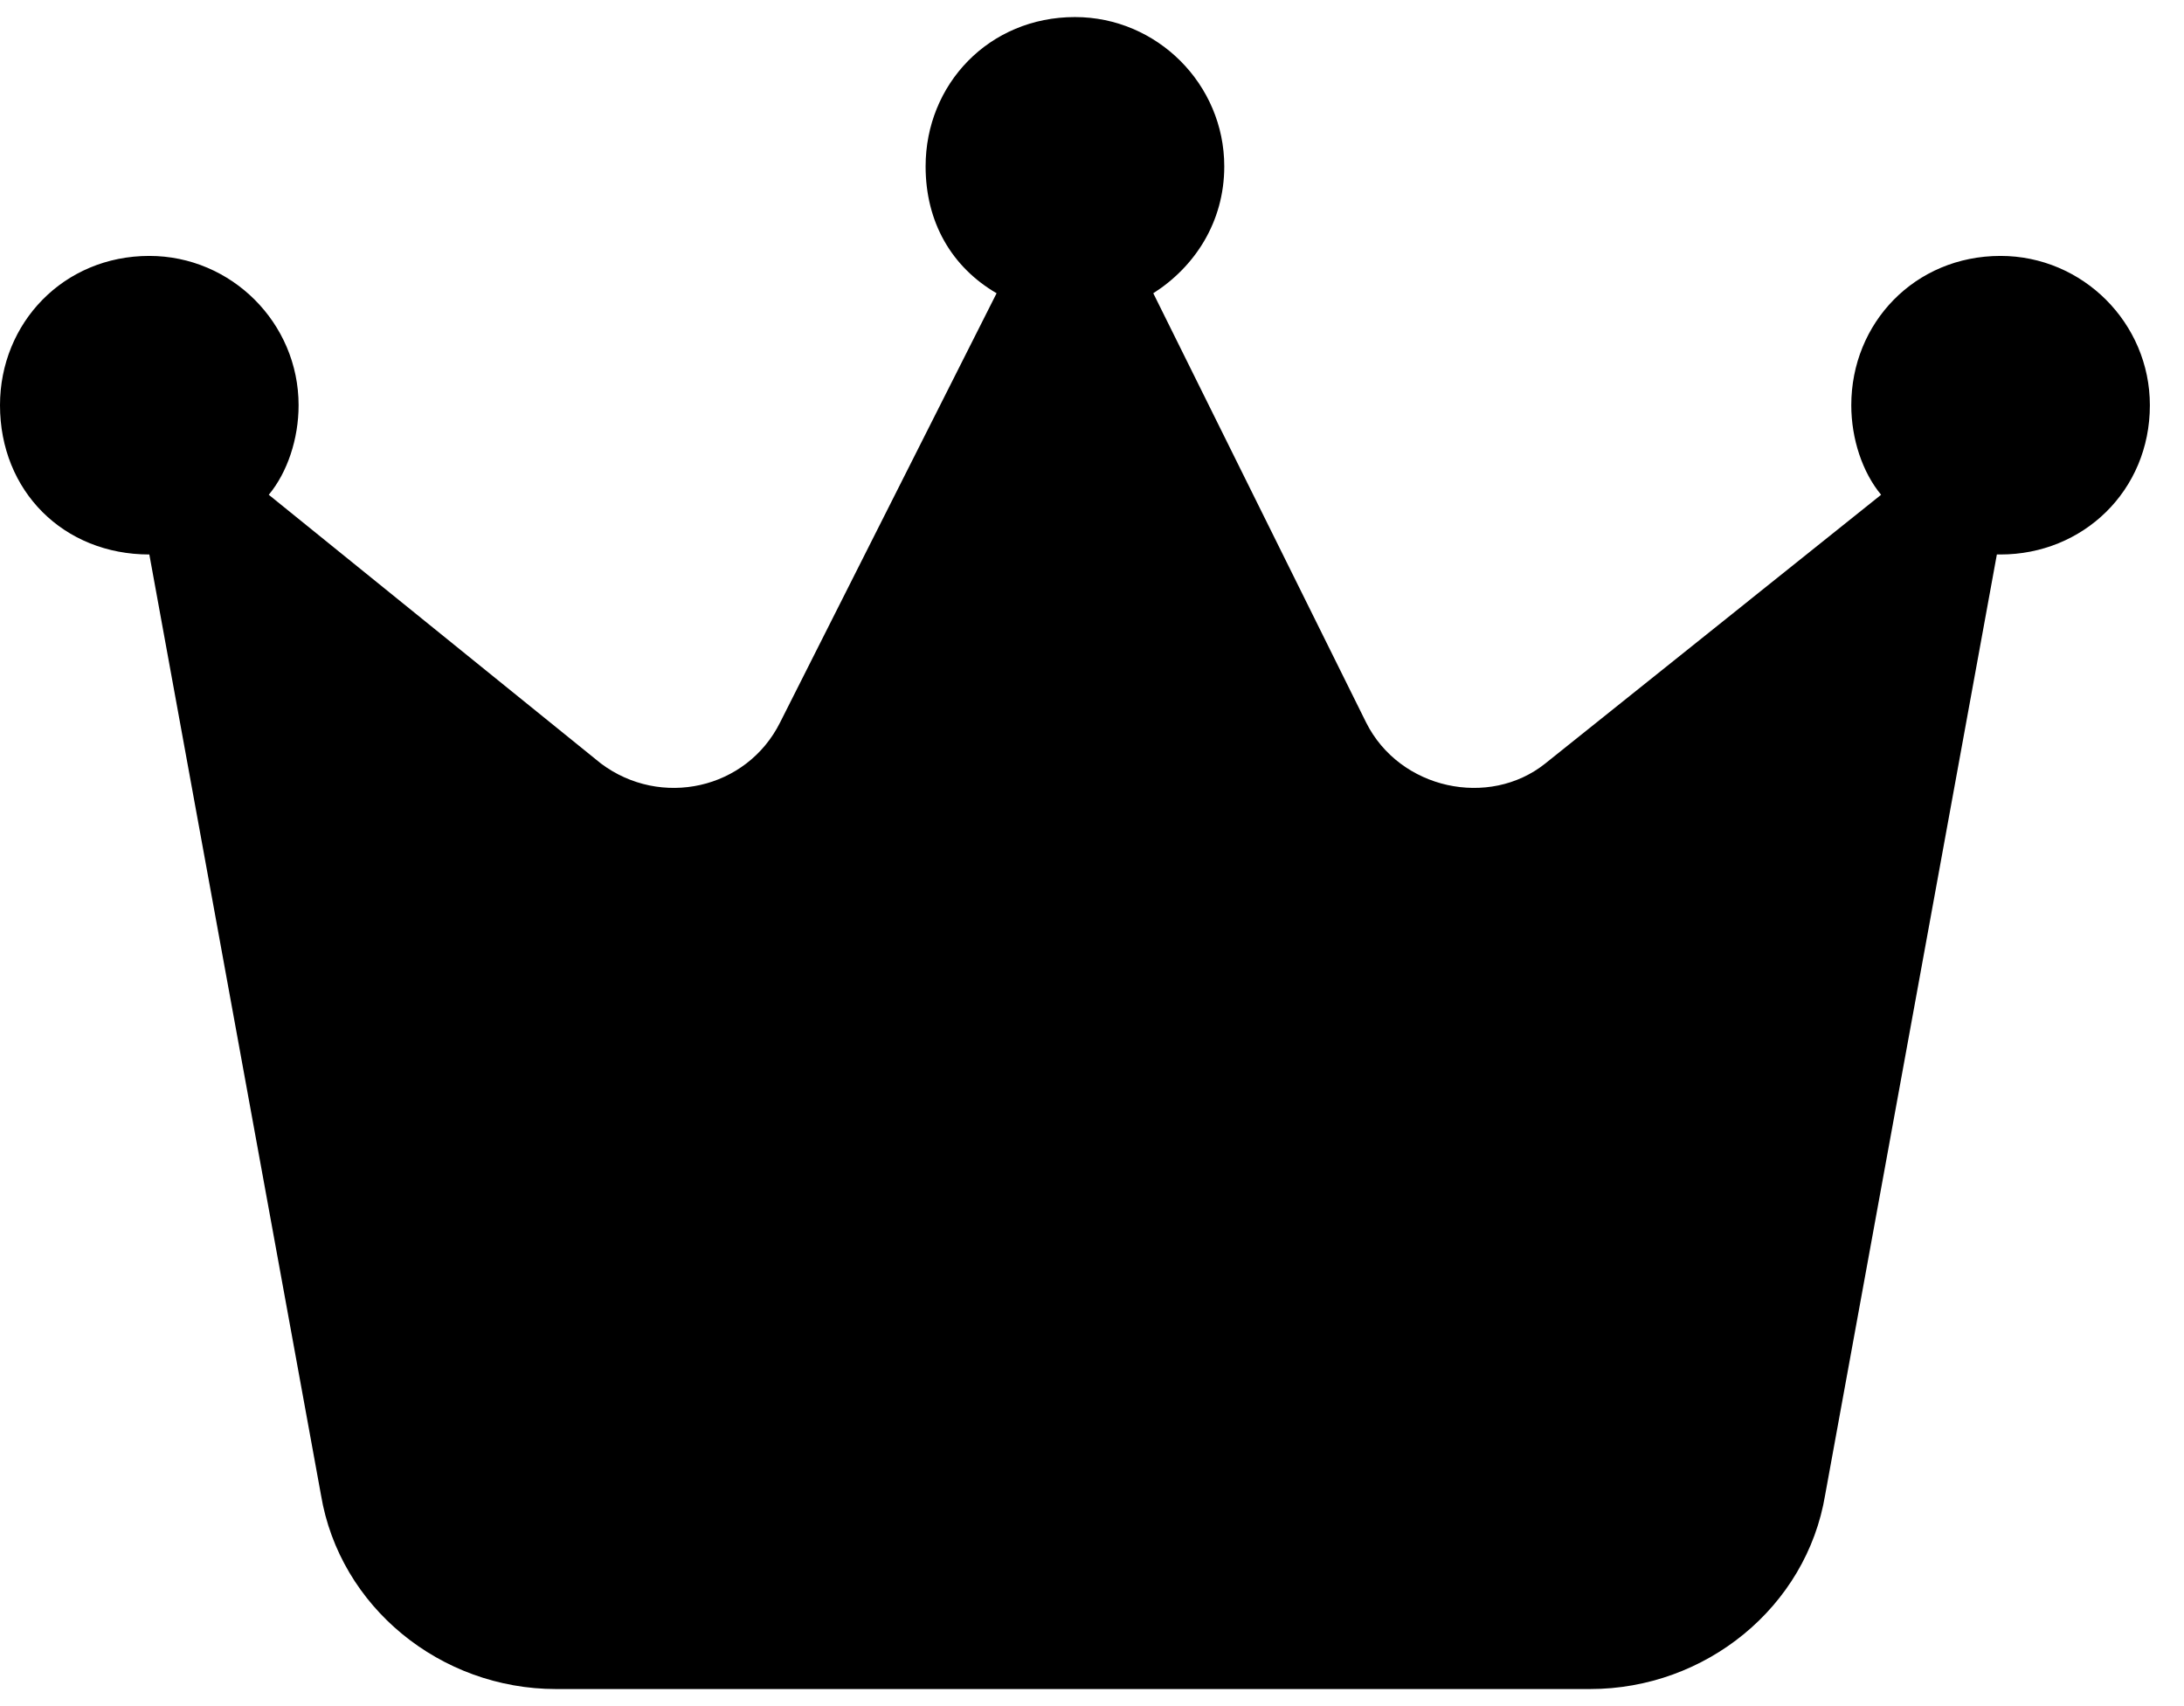 <?xml version="1.0" encoding="UTF-8"?> <svg xmlns="http://www.w3.org/2000/svg" width="32" height="25" viewBox="0 0 32 25" fill="none"><path d="M16.898 4.297L20.016 10.586C20.508 11.57 21.82 11.844 22.641 11.188L27.562 7.25C27.289 6.922 27.125 6.43 27.125 5.938C27.125 4.734 28.055 3.75 29.312 3.75C30.516 3.75 31.5 4.734 31.5 5.938C31.5 7.195 30.516 8.125 29.312 8.125C29.258 8.125 29.258 8.125 29.258 8.125L26.742 21.906C26.469 23.547 24.992 24.75 23.297 24.75H8.148C6.453 24.75 4.977 23.547 4.703 21.906L2.188 8.125C0.93 8.125 0 7.195 0 5.938C0 4.734 0.93 3.75 2.188 3.75C3.391 3.75 4.375 4.734 4.375 5.938C4.375 6.43 4.211 6.922 3.938 7.25L8.805 11.188C9.68 11.844 10.938 11.57 11.43 10.586L14.602 4.297C13.945 3.914 13.562 3.258 13.562 2.438C13.562 1.234 14.492 0.25 15.75 0.25C16.953 0.25 17.938 1.234 17.938 2.438C17.938 3.258 17.5 3.914 16.898 4.297Z" fill="black"></path></svg> 